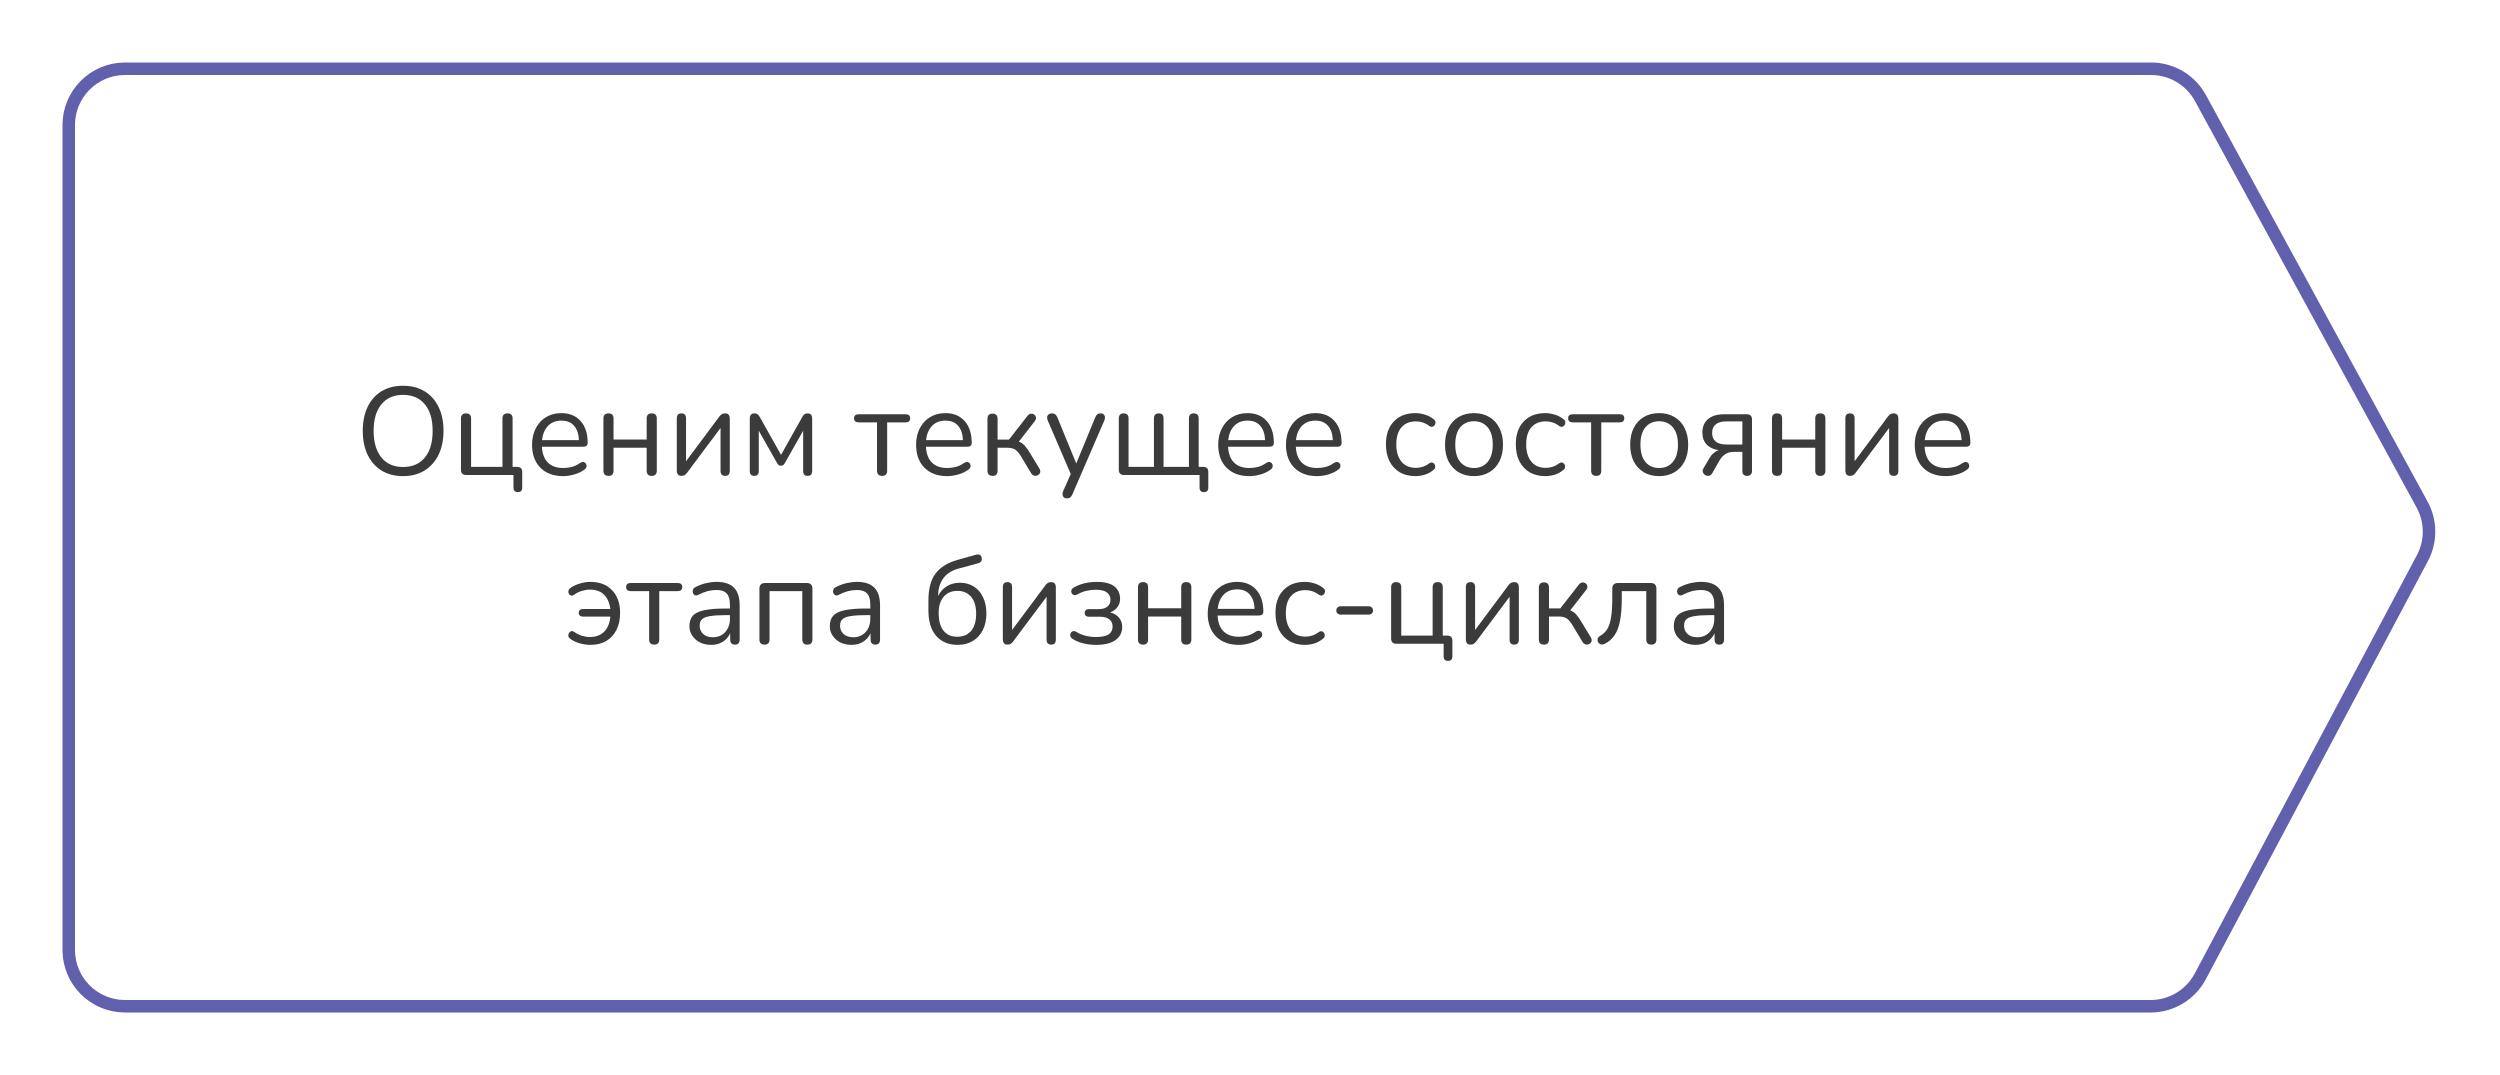 <?xml version="1.0" encoding="UTF-8"?> <svg xmlns="http://www.w3.org/2000/svg" width="400" height="172" viewBox="0 0 400 172" fill="none"> <g filter="url(#filter0_d_227_241)"> <path d="M6 16C6 10.477 10.477 6 16 6H340.171C343.832 6 347.199 8 348.951 11.213L384.424 76.275C386.032 79.225 386.052 82.785 384.476 85.752L348.929 152.69C347.194 155.958 343.796 158 340.097 158H16C10.477 158 6 153.523 6 148V16Z" fill="white"></path> <path d="M16 7H340.171C343.466 7 346.496 8.8 348.073 11.692L383.546 76.754C384.994 79.409 385.011 82.613 383.593 85.284L348.046 152.221C346.484 155.162 343.426 157 340.097 157H16C11.029 157 7 152.971 7 148V16C7 11.029 11.029 7 16 7Z" stroke="#6160AD" stroke-width="2"></path> </g> <path d="M64.482 76.18C63.176 76.18 62.036 75.887 61.062 75.3C60.102 74.7 59.356 73.86 58.822 72.78C58.302 71.7 58.042 70.42 58.042 68.94C58.042 67.46 58.302 66.18 58.822 65.1C59.342 64.02 60.082 63.187 61.042 62.6C62.016 62.013 63.162 61.72 64.482 61.72C65.816 61.72 66.962 62.013 67.922 62.6C68.896 63.187 69.642 64.02 70.162 65.1C70.696 66.167 70.962 67.44 70.962 68.92C70.962 70.4 70.696 71.687 70.162 72.78C69.629 73.86 68.876 74.7 67.902 75.3C66.942 75.887 65.802 76.18 64.482 76.18ZM64.482 74.72C65.989 74.72 67.156 74.213 67.982 73.2C68.809 72.187 69.222 70.767 69.222 68.94C69.222 67.113 68.809 65.7 67.982 64.7C67.156 63.687 65.989 63.18 64.482 63.18C63.002 63.18 61.849 63.687 61.022 64.7C60.196 65.7 59.782 67.113 59.782 68.94C59.782 70.753 60.196 72.173 61.022 73.2C61.849 74.213 63.002 74.72 64.482 74.72ZM82.854 78.74C82.388 78.74 82.154 78.493 82.154 78V76H74.594C74.034 76 73.754 75.72 73.754 75.16V66.96C73.754 66.413 74.028 66.14 74.574 66.14C75.108 66.14 75.374 66.413 75.374 66.96V74.7H80.394V66.96C80.394 66.413 80.668 66.14 81.214 66.14C81.748 66.14 82.014 66.413 82.014 66.96V74.7H82.734C83.281 74.7 83.554 74.967 83.554 75.5V78C83.554 78.493 83.321 78.74 82.854 78.74ZM90.107 76.18C88.574 76.18 87.361 75.733 86.467 74.84C85.574 73.933 85.127 72.707 85.127 71.16C85.127 70.16 85.327 69.28 85.727 68.52C86.127 67.747 86.674 67.153 87.367 66.74C88.074 66.313 88.887 66.1 89.807 66.1C91.127 66.1 92.161 66.527 92.907 67.38C93.654 68.22 94.027 69.38 94.027 70.86C94.027 71.273 93.794 71.48 93.327 71.48H86.707C86.761 72.587 87.081 73.433 87.667 74.02C88.254 74.593 89.067 74.88 90.107 74.88C90.547 74.88 90.994 74.827 91.447 74.72C91.901 74.6 92.341 74.393 92.767 74.1C93.074 73.9 93.327 73.86 93.527 73.98C93.741 74.1 93.847 74.287 93.847 74.54C93.861 74.78 93.727 74.993 93.447 75.18C93.007 75.5 92.481 75.747 91.867 75.92C91.267 76.093 90.681 76.18 90.107 76.18ZM89.847 67.3C88.927 67.3 88.201 67.587 87.667 68.16C87.134 68.733 86.821 69.487 86.727 70.42H92.627C92.587 69.433 92.327 68.667 91.847 68.12C91.381 67.573 90.714 67.3 89.847 67.3ZM97.367 76.14C96.821 76.14 96.547 75.86 96.547 75.3V66.96C96.547 66.413 96.821 66.14 97.367 66.14C97.901 66.14 98.167 66.413 98.167 66.96V70.32H103.467V66.96C103.467 66.413 103.734 66.14 104.267 66.14C104.814 66.14 105.087 66.413 105.087 66.96V75.3C105.087 75.86 104.814 76.14 104.267 76.14C103.734 76.14 103.467 75.86 103.467 75.3V71.64H98.167V75.3C98.167 75.86 97.901 76.14 97.367 76.14ZM109.026 76.14C108.532 76.14 108.286 75.847 108.286 75.26V66.94C108.286 66.407 108.532 66.14 109.026 66.14C109.519 66.14 109.766 66.407 109.766 66.94V73.8L115.086 66.66C115.192 66.513 115.312 66.393 115.446 66.3C115.592 66.193 115.786 66.14 116.026 66.14C116.519 66.14 116.766 66.427 116.766 67V75.34C116.766 75.873 116.519 76.14 116.026 76.14C115.532 76.14 115.286 75.873 115.286 75.34V68.48L109.946 75.62C109.852 75.753 109.732 75.873 109.586 75.98C109.452 76.087 109.266 76.14 109.026 76.14ZM120.685 76.14C120.205 76.14 119.965 75.88 119.965 75.36V67C119.965 66.427 120.205 66.14 120.685 66.14C120.925 66.14 121.105 66.193 121.225 66.3C121.359 66.407 121.472 66.547 121.565 66.72L124.965 72.78L128.365 66.72C128.459 66.547 128.565 66.407 128.685 66.3C128.819 66.193 128.999 66.14 129.225 66.14C129.705 66.14 129.945 66.427 129.945 67V75.36C129.945 75.88 129.705 76.14 129.225 76.14C128.745 76.14 128.505 75.88 128.505 75.36V68.92L125.545 74.14C125.479 74.247 125.399 74.34 125.305 74.42C125.225 74.487 125.112 74.52 124.965 74.52C124.805 74.52 124.679 74.487 124.585 74.42C124.505 74.34 124.432 74.247 124.365 74.14L121.405 68.92V75.36C121.405 75.88 121.165 76.14 120.685 76.14ZM141.145 76.14C140.598 76.14 140.325 75.86 140.325 75.3V67.58H137.405C136.898 67.58 136.645 67.36 136.645 66.92C136.645 66.493 136.898 66.28 137.405 66.28H144.885C145.378 66.28 145.625 66.493 145.625 66.92C145.625 67.36 145.378 67.58 144.885 67.58H141.945V75.3C141.945 75.86 141.678 76.14 141.145 76.14ZM151.553 76.18C150.019 76.18 148.806 75.733 147.913 74.84C147.019 73.933 146.573 72.707 146.573 71.16C146.573 70.16 146.773 69.28 147.173 68.52C147.573 67.747 148.119 67.153 148.813 66.74C149.519 66.313 150.333 66.1 151.253 66.1C152.573 66.1 153.606 66.527 154.353 67.38C155.099 68.22 155.473 69.38 155.473 70.86C155.473 71.273 155.239 71.48 154.773 71.48H148.153C148.206 72.587 148.526 73.433 149.113 74.02C149.699 74.593 150.513 74.88 151.553 74.88C151.993 74.88 152.439 74.827 152.893 74.72C153.346 74.6 153.786 74.393 154.213 74.1C154.519 73.9 154.773 73.86 154.973 73.98C155.186 74.1 155.293 74.287 155.293 74.54C155.306 74.78 155.173 74.993 154.893 75.18C154.453 75.5 153.926 75.747 153.313 75.92C152.713 76.093 152.126 76.18 151.553 76.18ZM151.293 67.3C150.373 67.3 149.646 67.587 149.113 68.16C148.579 68.733 148.266 69.487 148.173 70.42H154.073C154.033 69.433 153.773 68.667 153.293 68.12C152.826 67.573 152.159 67.3 151.293 67.3ZM158.813 76.14C158.266 76.14 157.993 75.86 157.993 75.3V67.02C157.993 66.46 158.266 66.18 158.813 66.18C159.346 66.18 159.613 66.46 159.613 67.02V70.34H161.433L164.393 66.54C164.566 66.327 164.746 66.213 164.933 66.2C165.133 66.173 165.306 66.213 165.453 66.32C165.613 66.427 165.713 66.58 165.753 66.78C165.793 66.967 165.733 67.167 165.573 67.38L163.013 70.66C163.359 70.78 163.673 70.993 163.953 71.3C164.233 71.607 164.546 72.053 164.893 72.64L166.333 75.02C166.453 75.247 166.479 75.453 166.413 75.64C166.346 75.813 166.219 75.947 166.033 76.04C165.859 76.133 165.673 76.153 165.473 76.1C165.273 76.06 165.106 75.927 164.973 75.7L163.393 73.06C163.059 72.513 162.739 72.14 162.433 71.94C162.126 71.74 161.693 71.64 161.133 71.64H159.613V75.3C159.613 75.86 159.346 76.14 158.813 76.14ZM170.7 79.74C170.393 79.74 170.187 79.62 170.08 79.38C169.973 79.153 169.98 78.893 170.1 78.6L171.32 75.84L167.64 67.28C167.507 66.973 167.5 66.707 167.62 66.48C167.753 66.253 168 66.14 168.36 66.14C168.733 66.14 169.007 66.353 169.18 66.78L172.2 74.16L175.24 66.78C175.347 66.54 175.46 66.373 175.58 66.28C175.7 66.187 175.873 66.14 176.1 66.14C176.407 66.14 176.613 66.253 176.72 66.48C176.827 66.707 176.82 66.967 176.7 67.26L171.58 79.1C171.473 79.34 171.353 79.507 171.22 79.6C171.1 79.693 170.927 79.74 170.7 79.74ZM192.628 78.74C192.162 78.74 191.928 78.493 191.928 78V76H179.848C179.288 76 179.008 75.72 179.008 75.16V66.96C179.008 66.413 179.268 66.14 179.788 66.14C180.308 66.14 180.568 66.413 180.568 66.96V74.7H184.628V66.96C184.628 66.413 184.888 66.14 185.408 66.14C185.915 66.14 186.168 66.413 186.168 66.96V74.7H190.228V66.96C190.228 66.413 190.488 66.14 191.008 66.14C191.528 66.14 191.788 66.413 191.788 66.96V74.7H192.508C193.055 74.7 193.328 74.967 193.328 75.5V78C193.328 78.493 193.095 78.74 192.628 78.74ZM199.893 76.18C198.359 76.18 197.146 75.733 196.253 74.84C195.359 73.933 194.913 72.707 194.913 71.16C194.913 70.16 195.113 69.28 195.513 68.52C195.913 67.747 196.459 67.153 197.153 66.74C197.859 66.313 198.673 66.1 199.593 66.1C200.913 66.1 201.946 66.527 202.693 67.38C203.439 68.22 203.813 69.38 203.813 70.86C203.813 71.273 203.579 71.48 203.113 71.48H196.493C196.546 72.587 196.866 73.433 197.453 74.02C198.039 74.593 198.853 74.88 199.893 74.88C200.333 74.88 200.779 74.827 201.233 74.72C201.686 74.6 202.126 74.393 202.553 74.1C202.859 73.9 203.113 73.86 203.313 73.98C203.526 74.1 203.633 74.287 203.633 74.54C203.646 74.78 203.513 74.993 203.233 75.18C202.793 75.5 202.266 75.747 201.653 75.92C201.053 76.093 200.466 76.18 199.893 76.18ZM199.633 67.3C198.713 67.3 197.986 67.587 197.453 68.16C196.919 68.733 196.606 69.487 196.513 70.42H202.413C202.373 69.433 202.113 68.667 201.633 68.12C201.166 67.573 200.499 67.3 199.633 67.3ZM210.732 76.18C209.199 76.18 207.986 75.733 207.092 74.84C206.199 73.933 205.752 72.707 205.752 71.16C205.752 70.16 205.952 69.28 206.352 68.52C206.752 67.747 207.299 67.153 207.992 66.74C208.699 66.313 209.512 66.1 210.432 66.1C211.752 66.1 212.786 66.527 213.532 67.38C214.279 68.22 214.652 69.38 214.652 70.86C214.652 71.273 214.419 71.48 213.952 71.48H207.332C207.386 72.587 207.706 73.433 208.292 74.02C208.879 74.593 209.692 74.88 210.732 74.88C211.172 74.88 211.619 74.827 212.072 74.72C212.526 74.6 212.966 74.393 213.392 74.1C213.699 73.9 213.952 73.86 214.152 73.98C214.366 74.1 214.472 74.287 214.472 74.54C214.486 74.78 214.352 74.993 214.072 75.18C213.632 75.5 213.106 75.747 212.492 75.92C211.892 76.093 211.306 76.18 210.732 76.18ZM210.472 67.3C209.552 67.3 208.826 67.587 208.292 68.16C207.759 68.733 207.446 69.487 207.352 70.42H213.252C213.212 69.433 212.952 68.667 212.472 68.12C212.006 67.573 211.339 67.3 210.472 67.3ZM226.469 76.18C225.495 76.18 224.655 75.973 223.949 75.56C223.242 75.133 222.695 74.54 222.309 73.78C221.935 73.007 221.749 72.107 221.749 71.08C221.749 69.533 222.169 68.32 223.009 67.44C223.849 66.547 225.002 66.1 226.469 66.1C226.949 66.1 227.449 66.18 227.969 66.34C228.489 66.487 228.962 66.733 229.389 67.08C229.615 67.24 229.709 67.44 229.669 67.68C229.642 67.92 229.529 68.1 229.329 68.22C229.142 68.34 228.922 68.313 228.669 68.14C228.309 67.873 227.949 67.687 227.589 67.58C227.242 67.473 226.902 67.42 226.569 67.42C225.555 67.42 224.775 67.74 224.229 68.38C223.682 69.007 223.409 69.913 223.409 71.1C223.409 72.26 223.682 73.18 224.229 73.86C224.775 74.527 225.555 74.86 226.569 74.86C226.902 74.86 227.242 74.807 227.589 74.7C227.949 74.593 228.309 74.407 228.669 74.14C228.922 73.967 229.142 73.947 229.329 74.08C229.515 74.2 229.615 74.38 229.629 74.62C229.655 74.86 229.562 75.053 229.349 75.2C228.922 75.547 228.455 75.8 227.949 75.96C227.442 76.107 226.949 76.18 226.469 76.18ZM235.842 76.18C234.895 76.18 234.075 75.973 233.382 75.56C232.688 75.147 232.148 74.567 231.762 73.82C231.388 73.06 231.202 72.167 231.202 71.14C231.202 70.113 231.388 69.227 231.762 68.48C232.148 67.72 232.688 67.133 233.382 66.72C234.075 66.307 234.895 66.1 235.842 66.1C236.775 66.1 237.588 66.307 238.282 66.72C238.988 67.133 239.528 67.72 239.902 68.48C240.288 69.227 240.482 70.113 240.482 71.14C240.482 72.167 240.288 73.06 239.902 73.82C239.528 74.567 238.988 75.147 238.282 75.56C237.588 75.973 236.775 76.18 235.842 76.18ZM235.842 74.88C236.748 74.88 237.475 74.56 238.022 73.92C238.568 73.267 238.842 72.34 238.842 71.14C238.842 69.927 238.568 69 238.022 68.36C237.475 67.72 236.748 67.4 235.842 67.4C234.922 67.4 234.188 67.72 233.642 68.36C233.108 69 232.842 69.927 232.842 71.14C232.842 72.34 233.108 73.267 233.642 73.92C234.188 74.56 234.922 74.88 235.842 74.88ZM247.25 76.18C246.276 76.18 245.436 75.973 244.73 75.56C244.023 75.133 243.476 74.54 243.09 73.78C242.716 73.007 242.53 72.107 242.53 71.08C242.53 69.533 242.95 68.32 243.79 67.44C244.63 66.547 245.783 66.1 247.25 66.1C247.73 66.1 248.23 66.18 248.75 66.34C249.27 66.487 249.743 66.733 250.17 67.08C250.396 67.24 250.49 67.44 250.45 67.68C250.423 67.92 250.31 68.1 250.11 68.22C249.923 68.34 249.703 68.313 249.45 68.14C249.09 67.873 248.73 67.687 248.37 67.58C248.023 67.473 247.683 67.42 247.35 67.42C246.336 67.42 245.556 67.74 245.01 68.38C244.463 69.007 244.19 69.913 244.19 71.1C244.19 72.26 244.463 73.18 245.01 73.86C245.556 74.527 246.336 74.86 247.35 74.86C247.683 74.86 248.023 74.807 248.37 74.7C248.73 74.593 249.09 74.407 249.45 74.14C249.703 73.967 249.923 73.947 250.11 74.08C250.296 74.2 250.396 74.38 250.41 74.62C250.436 74.86 250.343 75.053 250.13 75.2C249.703 75.547 249.236 75.8 248.73 75.96C248.223 76.107 247.73 76.18 247.25 76.18ZM255.403 76.14C254.856 76.14 254.583 75.86 254.583 75.3V67.58H251.663C251.156 67.58 250.903 67.36 250.903 66.92C250.903 66.493 251.156 66.28 251.663 66.28H259.143C259.636 66.28 259.883 66.493 259.883 66.92C259.883 67.36 259.636 67.58 259.143 67.58H256.203V75.3C256.203 75.86 255.936 76.14 255.403 76.14ZM265.471 76.18C264.524 76.18 263.704 75.973 263.011 75.56C262.317 75.147 261.777 74.567 261.391 73.82C261.017 73.06 260.831 72.167 260.831 71.14C260.831 70.113 261.017 69.227 261.391 68.48C261.777 67.72 262.317 67.133 263.011 66.72C263.704 66.307 264.524 66.1 265.471 66.1C266.404 66.1 267.217 66.307 267.911 66.72C268.617 67.133 269.157 67.72 269.531 68.48C269.917 69.227 270.111 70.113 270.111 71.14C270.111 72.167 269.917 73.06 269.531 73.82C269.157 74.567 268.617 75.147 267.911 75.56C267.217 75.973 266.404 76.18 265.471 76.18ZM265.471 74.88C266.377 74.88 267.104 74.56 267.651 73.92C268.197 73.267 268.471 72.34 268.471 71.14C268.471 69.927 268.197 69 267.651 68.36C267.104 67.72 266.377 67.4 265.471 67.4C264.551 67.4 263.817 67.72 263.271 68.36C262.737 69 262.471 69.927 262.471 71.14C262.471 72.34 262.737 73.267 263.271 73.92C263.817 74.56 264.551 74.88 265.471 74.88ZM279.559 76.14C279.039 76.14 278.779 75.88 278.779 75.36V72.3H277.359C276.825 72.3 276.372 72.433 275.999 72.7C275.639 72.953 275.345 73.28 275.119 73.68L273.979 75.68C273.832 75.933 273.652 76.08 273.439 76.12C273.225 76.16 273.025 76.127 272.839 76.02C272.665 75.913 272.539 75.76 272.459 75.56C272.392 75.36 272.425 75.147 272.559 74.92L273.519 73.3C273.679 73.007 273.885 72.747 274.139 72.52C274.405 72.293 274.685 72.127 274.979 72.02C274.152 71.9 273.512 71.6 273.059 71.12C272.605 70.627 272.379 69.987 272.379 69.2C272.379 68.307 272.672 67.6 273.259 67.08C273.859 66.547 274.752 66.28 275.939 66.28H279.459C280.032 66.28 280.319 66.56 280.319 67.12V75.36C280.319 75.613 280.245 75.807 280.099 75.94C279.965 76.073 279.785 76.14 279.559 76.14ZM276.239 71.12H278.779V67.42H276.239C275.452 67.42 274.872 67.587 274.499 67.92C274.125 68.24 273.939 68.687 273.939 69.26C273.939 69.847 274.125 70.307 274.499 70.64C274.872 70.96 275.452 71.12 276.239 71.12ZM284.34 76.14C283.793 76.14 283.52 75.86 283.52 75.3V66.96C283.52 66.413 283.793 66.14 284.34 66.14C284.873 66.14 285.14 66.413 285.14 66.96V70.32H290.44V66.96C290.44 66.413 290.707 66.14 291.24 66.14C291.787 66.14 292.06 66.413 292.06 66.96V75.3C292.06 75.86 291.787 76.14 291.24 76.14C290.707 76.14 290.44 75.86 290.44 75.3V71.64H285.14V75.3C285.14 75.86 284.873 76.14 284.34 76.14ZM295.998 76.14C295.505 76.14 295.258 75.847 295.258 75.26V66.94C295.258 66.407 295.505 66.14 295.998 66.14C296.492 66.14 296.738 66.407 296.738 66.94V73.8L302.058 66.66C302.165 66.513 302.285 66.393 302.418 66.3C302.565 66.193 302.758 66.14 302.998 66.14C303.492 66.14 303.738 66.427 303.738 67V75.34C303.738 75.873 303.492 76.14 302.998 76.14C302.505 76.14 302.258 75.873 302.258 75.34V68.48L296.918 75.62C296.825 75.753 296.705 75.873 296.558 75.98C296.425 76.087 296.238 76.14 295.998 76.14ZM311.338 76.18C309.805 76.18 308.591 75.733 307.698 74.84C306.805 73.933 306.358 72.707 306.358 71.16C306.358 70.16 306.558 69.28 306.958 68.52C307.358 67.747 307.905 67.153 308.598 66.74C309.305 66.313 310.118 66.1 311.038 66.1C312.358 66.1 313.391 66.527 314.138 67.38C314.885 68.22 315.258 69.38 315.258 70.86C315.258 71.273 315.025 71.48 314.558 71.48H307.938C307.991 72.587 308.311 73.433 308.898 74.02C309.485 74.593 310.298 74.88 311.338 74.88C311.778 74.88 312.225 74.827 312.678 74.72C313.131 74.6 313.571 74.393 313.998 74.1C314.305 73.9 314.558 73.86 314.758 73.98C314.971 74.1 315.078 74.287 315.078 74.54C315.091 74.78 314.958 74.993 314.678 75.18C314.238 75.5 313.711 75.747 313.098 75.92C312.498 76.093 311.911 76.18 311.338 76.18ZM311.078 67.3C310.158 67.3 309.431 67.587 308.898 68.16C308.365 68.733 308.051 69.487 307.958 70.42H313.858C313.818 69.433 313.558 68.667 313.078 68.12C312.611 67.573 311.945 67.3 311.078 67.3ZM94.456 103.18C93.882 103.18 93.302 103.093 92.716 102.92C92.129 102.747 91.642 102.513 91.255 102.22C91.016 102.047 90.909 101.84 90.936 101.6C90.962 101.36 91.069 101.18 91.255 101.06C91.442 100.927 91.656 100.947 91.895 101.12C92.269 101.387 92.669 101.587 93.096 101.72C93.535 101.853 93.956 101.92 94.356 101.92C95.329 101.92 96.096 101.64 96.656 101.08C97.229 100.507 97.562 99.7 97.656 98.66H93.335C92.842 98.66 92.596 98.453 92.596 98.04C92.596 97.64 92.842 97.44 93.335 97.44H97.656C97.562 96.547 97.249 95.807 96.716 95.22C96.182 94.633 95.395 94.34 94.356 94.34C93.969 94.34 93.555 94.407 93.115 94.54C92.689 94.66 92.282 94.86 91.895 95.14C91.656 95.313 91.442 95.347 91.255 95.24C91.069 95.12 90.962 94.947 90.936 94.72C90.909 94.48 91.022 94.267 91.275 94.08C91.675 93.787 92.162 93.553 92.736 93.38C93.322 93.193 93.895 93.1 94.456 93.1C95.936 93.1 97.096 93.547 97.936 94.44C98.789 95.32 99.216 96.533 99.216 98.08C99.216 99.107 99.022 100.007 98.635 100.78C98.262 101.54 97.716 102.133 96.996 102.56C96.289 102.973 95.442 103.18 94.456 103.18ZM104.68 103.14C104.134 103.14 103.86 102.86 103.86 102.3V94.58H100.94C100.434 94.58 100.18 94.36 100.18 93.92C100.18 93.493 100.434 93.28 100.94 93.28H108.42C108.914 93.28 109.16 93.493 109.16 93.92C109.16 94.36 108.914 94.58 108.42 94.58H105.48V102.3C105.48 102.86 105.214 103.14 104.68 103.14ZM113.807 103.18C113.14 103.18 112.54 103.053 112.007 102.8C111.487 102.533 111.074 102.173 110.767 101.72C110.46 101.267 110.307 100.76 110.307 100.2C110.307 99.493 110.487 98.933 110.847 98.52C111.22 98.107 111.827 97.813 112.667 97.64C113.52 97.453 114.68 97.36 116.147 97.36H116.787V96.74C116.787 95.913 116.614 95.32 116.267 94.96C115.934 94.587 115.394 94.4 114.647 94.4C114.18 94.4 113.707 94.46 113.227 94.58C112.76 94.7 112.274 94.893 111.767 95.16C111.54 95.28 111.347 95.307 111.187 95.24C111.04 95.16 110.934 95.04 110.867 94.88C110.814 94.707 110.814 94.533 110.867 94.36C110.934 94.173 111.067 94.033 111.267 93.94C111.84 93.647 112.414 93.433 112.987 93.3C113.574 93.167 114.127 93.1 114.647 93.1C115.9 93.1 116.827 93.407 117.427 94.02C118.04 94.633 118.347 95.587 118.347 96.88V102.3C118.347 102.86 118.1 103.14 117.607 103.14C117.087 103.14 116.827 102.86 116.827 102.3V101.32C116.574 101.893 116.18 102.347 115.647 102.68C115.127 103.013 114.514 103.18 113.807 103.18ZM114.067 101.96C114.867 101.96 115.52 101.687 116.027 101.14C116.534 100.58 116.787 99.873 116.787 99.02V98.42H116.167C115.087 98.42 114.234 98.473 113.607 98.58C112.994 98.673 112.56 98.847 112.307 99.1C112.067 99.34 111.947 99.673 111.947 100.1C111.947 100.647 112.134 101.093 112.507 101.44C112.894 101.787 113.414 101.96 114.067 101.96ZM122.328 103.14C121.782 103.14 121.508 102.86 121.508 102.3V94.2C121.508 93.587 121.815 93.28 122.428 93.28H129.068C129.682 93.28 129.988 93.587 129.988 94.2V102.3C129.988 102.86 129.715 103.14 129.168 103.14C128.635 103.14 128.368 102.86 128.368 102.3V94.58H123.128V102.3C123.128 102.86 122.862 103.14 122.328 103.14ZM136.268 103.18C135.601 103.18 135.001 103.053 134.468 102.8C133.948 102.533 133.535 102.173 133.228 101.72C132.921 101.267 132.768 100.76 132.768 100.2C132.768 99.493 132.948 98.933 133.308 98.52C133.681 98.107 134.288 97.813 135.128 97.64C135.981 97.453 137.141 97.36 138.608 97.36H139.248V96.74C139.248 95.913 139.075 95.32 138.728 94.96C138.395 94.587 137.855 94.4 137.108 94.4C136.641 94.4 136.168 94.46 135.688 94.58C135.221 94.7 134.735 94.893 134.228 95.16C134.001 95.28 133.808 95.307 133.648 95.24C133.501 95.16 133.395 95.04 133.328 94.88C133.275 94.707 133.275 94.533 133.328 94.36C133.395 94.173 133.528 94.033 133.728 93.94C134.301 93.647 134.875 93.433 135.448 93.3C136.035 93.167 136.588 93.1 137.108 93.1C138.361 93.1 139.288 93.407 139.888 94.02C140.501 94.633 140.808 95.587 140.808 96.88V102.3C140.808 102.86 140.561 103.14 140.068 103.14C139.548 103.14 139.288 102.86 139.288 102.3V101.32C139.035 101.893 138.641 102.347 138.108 102.68C137.588 103.013 136.975 103.18 136.268 103.18ZM136.528 101.96C137.328 101.96 137.981 101.687 138.488 101.14C138.995 100.58 139.248 99.873 139.248 99.02V98.42H138.628C137.548 98.42 136.695 98.473 136.068 98.58C135.455 98.673 135.021 98.847 134.768 99.1C134.528 99.34 134.408 99.673 134.408 100.1C134.408 100.647 134.595 101.093 134.968 101.44C135.355 101.787 135.875 101.96 136.528 101.96ZM153.225 103.18C151.785 103.18 150.645 102.707 149.805 101.76C148.965 100.813 148.545 99.44 148.545 97.64V96.14C148.545 94.207 148.932 92.74 149.705 91.74C150.492 90.727 151.665 90.007 153.225 89.58L156.145 88.76C156.652 88.613 156.959 88.767 157.065 89.22C157.185 89.687 156.979 89.993 156.445 90.14L153.345 90.98C152.265 91.273 151.452 91.8 150.905 92.56C150.372 93.307 150.105 94.227 150.105 95.32V95.36C150.412 94.707 150.865 94.193 151.465 93.82C152.065 93.433 152.772 93.24 153.585 93.24C154.425 93.24 155.165 93.44 155.805 93.84C156.445 94.24 156.939 94.813 157.285 95.56C157.645 96.293 157.825 97.16 157.825 98.16C157.825 99.173 157.632 100.06 157.245 100.82C156.872 101.567 156.339 102.147 155.645 102.56C154.965 102.973 154.159 103.18 153.225 103.18ZM153.165 101.88C154.112 101.88 154.852 101.567 155.385 100.94C155.919 100.3 156.185 99.387 156.185 98.2C156.185 97.04 155.919 96.14 155.385 95.5C154.852 94.86 154.119 94.54 153.185 94.54C152.252 94.54 151.519 94.853 150.985 95.48C150.452 96.107 150.185 96.967 150.185 98.06C150.185 99.313 150.445 100.267 150.965 100.92C151.485 101.56 152.219 101.88 153.165 101.88ZM161.194 103.14C160.7 103.14 160.454 102.847 160.454 102.26V93.94C160.454 93.407 160.7 93.14 161.194 93.14C161.687 93.14 161.934 93.407 161.934 93.94V100.8L167.254 93.66C167.36 93.513 167.48 93.393 167.614 93.3C167.76 93.193 167.954 93.14 168.194 93.14C168.687 93.14 168.934 93.427 168.934 94V102.34C168.934 102.873 168.687 103.14 168.194 103.14C167.7 103.14 167.454 102.873 167.454 102.34V95.48L162.114 102.62C162.02 102.753 161.9 102.873 161.754 102.98C161.62 103.087 161.434 103.14 161.194 103.14ZM175.353 103.18C174.66 103.18 173.987 103.1 173.333 102.94C172.68 102.78 172.12 102.547 171.653 102.24C171.387 102.08 171.247 101.88 171.233 101.64C171.233 101.387 171.327 101.193 171.513 101.06C171.7 100.927 171.947 100.947 172.253 101.12C172.68 101.387 173.16 101.587 173.693 101.72C174.24 101.853 174.78 101.92 175.313 101.92C176.287 101.92 176.98 101.78 177.393 101.5C177.807 101.207 178.013 100.793 178.013 100.26C178.013 99.74 177.833 99.347 177.473 99.08C177.127 98.813 176.633 98.68 175.993 98.68H174.253C173.787 98.68 173.553 98.473 173.553 98.06C173.553 97.66 173.787 97.46 174.253 97.46H175.793C176.367 97.46 176.82 97.333 177.153 97.08C177.5 96.813 177.673 96.44 177.673 95.96C177.673 95.467 177.487 95.08 177.113 94.8C176.753 94.507 176.153 94.36 175.313 94.36C174.78 94.36 174.273 94.42 173.793 94.54C173.327 94.647 172.873 94.827 172.433 95.08C172.113 95.253 171.86 95.273 171.673 95.14C171.487 95.007 171.393 94.82 171.393 94.58C171.407 94.34 171.547 94.147 171.813 94C172.853 93.4 174.087 93.1 175.513 93.1C176.753 93.1 177.68 93.34 178.293 93.82C178.907 94.3 179.213 94.973 179.213 95.84C179.213 96.333 179.067 96.773 178.773 97.16C178.493 97.533 178.107 97.807 177.613 97.98C178.213 98.127 178.687 98.407 179.033 98.82C179.38 99.22 179.553 99.72 179.553 100.32C179.553 101.187 179.2 101.88 178.493 102.4C177.787 102.92 176.74 103.18 175.353 103.18ZM182.895 103.14C182.348 103.14 182.075 102.86 182.075 102.3V93.96C182.075 93.413 182.348 93.14 182.895 93.14C183.428 93.14 183.695 93.413 183.695 93.96V97.32H188.995V93.96C188.995 93.413 189.261 93.14 189.795 93.14C190.341 93.14 190.615 93.413 190.615 93.96V102.3C190.615 102.86 190.341 103.14 189.795 103.14C189.261 103.14 188.995 102.86 188.995 102.3V98.64H183.695V102.3C183.695 102.86 183.428 103.14 182.895 103.14ZM198.213 103.18C196.68 103.18 195.466 102.733 194.573 101.84C193.68 100.933 193.233 99.707 193.233 98.16C193.233 97.16 193.433 96.28 193.833 95.52C194.233 94.747 194.78 94.153 195.473 93.74C196.18 93.313 196.993 93.1 197.913 93.1C199.233 93.1 200.266 93.527 201.013 94.38C201.76 95.22 202.133 96.38 202.133 97.86C202.133 98.273 201.9 98.48 201.433 98.48H194.813C194.866 99.587 195.186 100.433 195.773 101.02C196.36 101.593 197.173 101.88 198.213 101.88C198.653 101.88 199.1 101.827 199.553 101.72C200.006 101.6 200.446 101.393 200.873 101.1C201.18 100.9 201.433 100.86 201.633 100.98C201.846 101.1 201.953 101.287 201.953 101.54C201.966 101.78 201.833 101.993 201.553 102.18C201.113 102.5 200.586 102.747 199.973 102.92C199.373 103.093 198.786 103.18 198.213 103.18ZM197.953 94.3C197.033 94.3 196.306 94.587 195.773 95.16C195.24 95.733 194.926 96.487 194.833 97.42H200.733C200.693 96.433 200.433 95.667 199.953 95.12C199.486 94.573 198.82 94.3 197.953 94.3ZM208.793 103.18C207.819 103.18 206.979 102.973 206.273 102.56C205.566 102.133 205.019 101.54 204.633 100.78C204.259 100.007 204.073 99.107 204.073 98.08C204.073 96.533 204.493 95.32 205.333 94.44C206.173 93.547 207.326 93.1 208.793 93.1C209.273 93.1 209.773 93.18 210.293 93.34C210.813 93.487 211.286 93.733 211.713 94.08C211.939 94.24 212.033 94.44 211.993 94.68C211.966 94.92 211.853 95.1 211.653 95.22C211.466 95.34 211.246 95.313 210.993 95.14C210.633 94.873 210.273 94.687 209.913 94.58C209.566 94.473 209.226 94.42 208.893 94.42C207.879 94.42 207.099 94.74 206.553 95.38C206.006 96.007 205.733 96.913 205.733 98.1C205.733 99.26 206.006 100.18 206.553 100.86C207.099 101.527 207.879 101.86 208.893 101.86C209.226 101.86 209.566 101.807 209.913 101.7C210.273 101.593 210.633 101.407 210.993 101.14C211.246 100.967 211.466 100.947 211.653 101.08C211.839 101.2 211.939 101.38 211.953 101.62C211.979 101.86 211.886 102.053 211.673 102.2C211.246 102.547 210.779 102.8 210.273 102.96C209.766 103.107 209.273 103.18 208.793 103.18ZM214.506 98.34C214.306 98.34 214.139 98.28 214.006 98.16C213.873 98.027 213.806 97.867 213.806 97.68C213.806 97.48 213.873 97.32 214.006 97.2C214.139 97.067 214.306 97 214.506 97H219.006C219.193 97 219.353 97.067 219.486 97.2C219.619 97.32 219.686 97.48 219.686 97.68C219.686 97.867 219.619 98.027 219.486 98.16C219.353 98.28 219.193 98.34 219.006 98.34H214.506ZM231.682 105.74C231.216 105.74 230.982 105.493 230.982 105V103H223.422C222.862 103 222.582 102.72 222.582 102.16V93.96C222.582 93.413 222.856 93.14 223.402 93.14C223.936 93.14 224.202 93.413 224.202 93.96V101.7H229.222V93.96C229.222 93.413 229.496 93.14 230.042 93.14C230.576 93.14 230.842 93.413 230.842 93.96V101.7H231.562C232.109 101.7 232.382 101.967 232.382 102.5V105C232.382 105.493 232.149 105.74 231.682 105.74ZM235.276 103.14C234.782 103.14 234.536 102.847 234.536 102.26V93.94C234.536 93.407 234.782 93.14 235.276 93.14C235.769 93.14 236.016 93.407 236.016 93.94V100.8L241.336 93.66C241.442 93.513 241.562 93.393 241.696 93.3C241.842 93.193 242.036 93.14 242.276 93.14C242.769 93.14 243.016 93.427 243.016 94V102.34C243.016 102.873 242.769 103.14 242.276 103.14C241.782 103.14 241.536 102.873 241.536 102.34V95.48L236.196 102.62C236.102 102.753 235.982 102.873 235.836 102.98C235.702 103.087 235.516 103.14 235.276 103.14ZM247.035 103.14C246.489 103.14 246.215 102.86 246.215 102.3V94.02C246.215 93.46 246.489 93.18 247.035 93.18C247.569 93.18 247.835 93.46 247.835 94.02V97.34H249.655L252.615 93.54C252.789 93.327 252.969 93.213 253.155 93.2C253.355 93.173 253.529 93.213 253.675 93.32C253.835 93.427 253.935 93.58 253.975 93.78C254.015 93.967 253.955 94.167 253.795 94.38L251.235 97.66C251.582 97.78 251.895 97.993 252.175 98.3C252.455 98.607 252.769 99.053 253.115 99.64L254.555 102.02C254.675 102.247 254.702 102.453 254.635 102.64C254.569 102.813 254.442 102.947 254.255 103.04C254.082 103.133 253.895 103.153 253.695 103.1C253.495 103.06 253.329 102.927 253.195 102.7L251.615 100.06C251.282 99.513 250.962 99.14 250.655 98.94C250.349 98.74 249.915 98.64 249.355 98.64H247.835V102.3C247.835 102.86 247.569 103.14 247.035 103.14ZM264.203 103.14C263.669 103.14 263.403 102.86 263.403 102.3V94.58H259.483V95.82C259.483 97.207 259.389 98.373 259.203 99.32C259.029 100.267 258.736 101.04 258.323 101.64C257.923 102.24 257.383 102.707 256.703 103.04C256.476 103.133 256.269 103.147 256.083 103.08C255.909 103.013 255.776 102.9 255.683 102.74C255.603 102.58 255.583 102.407 255.623 102.22C255.663 102.033 255.796 101.873 256.023 101.74C256.529 101.447 256.923 101.06 257.203 100.58C257.483 100.087 257.676 99.453 257.783 98.68C257.903 97.907 257.963 96.933 257.963 95.76V94.2C257.963 93.587 258.269 93.28 258.883 93.28H264.103C264.716 93.28 265.023 93.587 265.023 94.2V102.3C265.023 102.86 264.749 103.14 264.203 103.14ZM271.307 103.18C270.64 103.18 270.04 103.053 269.507 102.8C268.987 102.533 268.574 102.173 268.267 101.72C267.96 101.267 267.807 100.76 267.807 100.2C267.807 99.493 267.987 98.933 268.347 98.52C268.72 98.107 269.327 97.813 270.167 97.64C271.02 97.453 272.18 97.36 273.647 97.36H274.287V96.74C274.287 95.913 274.114 95.32 273.767 94.96C273.434 94.587 272.894 94.4 272.147 94.4C271.68 94.4 271.207 94.46 270.727 94.58C270.26 94.7 269.774 94.893 269.267 95.16C269.04 95.28 268.847 95.307 268.687 95.24C268.54 95.16 268.434 95.04 268.367 94.88C268.314 94.707 268.314 94.533 268.367 94.36C268.434 94.173 268.567 94.033 268.767 93.94C269.34 93.647 269.914 93.433 270.487 93.3C271.074 93.167 271.627 93.1 272.147 93.1C273.4 93.1 274.327 93.407 274.927 94.02C275.54 94.633 275.847 95.587 275.847 96.88V102.3C275.847 102.86 275.6 103.14 275.107 103.14C274.587 103.14 274.327 102.86 274.327 102.3V101.32C274.074 101.893 273.68 102.347 273.147 102.68C272.627 103.013 272.014 103.18 271.307 103.18ZM271.567 101.96C272.367 101.96 273.02 101.687 273.527 101.14C274.034 100.58 274.287 99.873 274.287 99.02V98.42H273.667C272.587 98.42 271.734 98.473 271.107 98.58C270.494 98.673 270.06 98.847 269.807 99.1C269.567 99.34 269.447 99.673 269.447 100.1C269.447 100.647 269.634 101.093 270.007 101.44C270.394 101.787 270.914 101.96 271.567 101.96Z" fill="#3B3B3B"></path> <defs> <filter id="filter0_d_227_241" x="0" y="0" width="399.645" height="172" filterUnits="userSpaceOnUse" color-interpolation-filters="sRGB"> <feFlood flood-opacity="0" result="BackgroundImageFix"></feFlood> <feColorMatrix in="SourceAlpha" type="matrix" values="0 0 0 0 0 0 0 0 0 0 0 0 0 0 0 0 0 0 127 0" result="hardAlpha"></feColorMatrix> <feOffset dx="4" dy="4"></feOffset> <feGaussianBlur stdDeviation="5"></feGaussianBlur> <feComposite in2="hardAlpha" operator="out"></feComposite> <feColorMatrix type="matrix" values="0 0 0 0 0 0 0 0 0 0 0 0 0 0 0 0 0 0 0.25 0"></feColorMatrix> <feBlend mode="normal" in2="BackgroundImageFix" result="effect1_dropShadow_227_241"></feBlend> <feBlend mode="normal" in="SourceGraphic" in2="effect1_dropShadow_227_241" result="shape"></feBlend> </filter> </defs> </svg> 